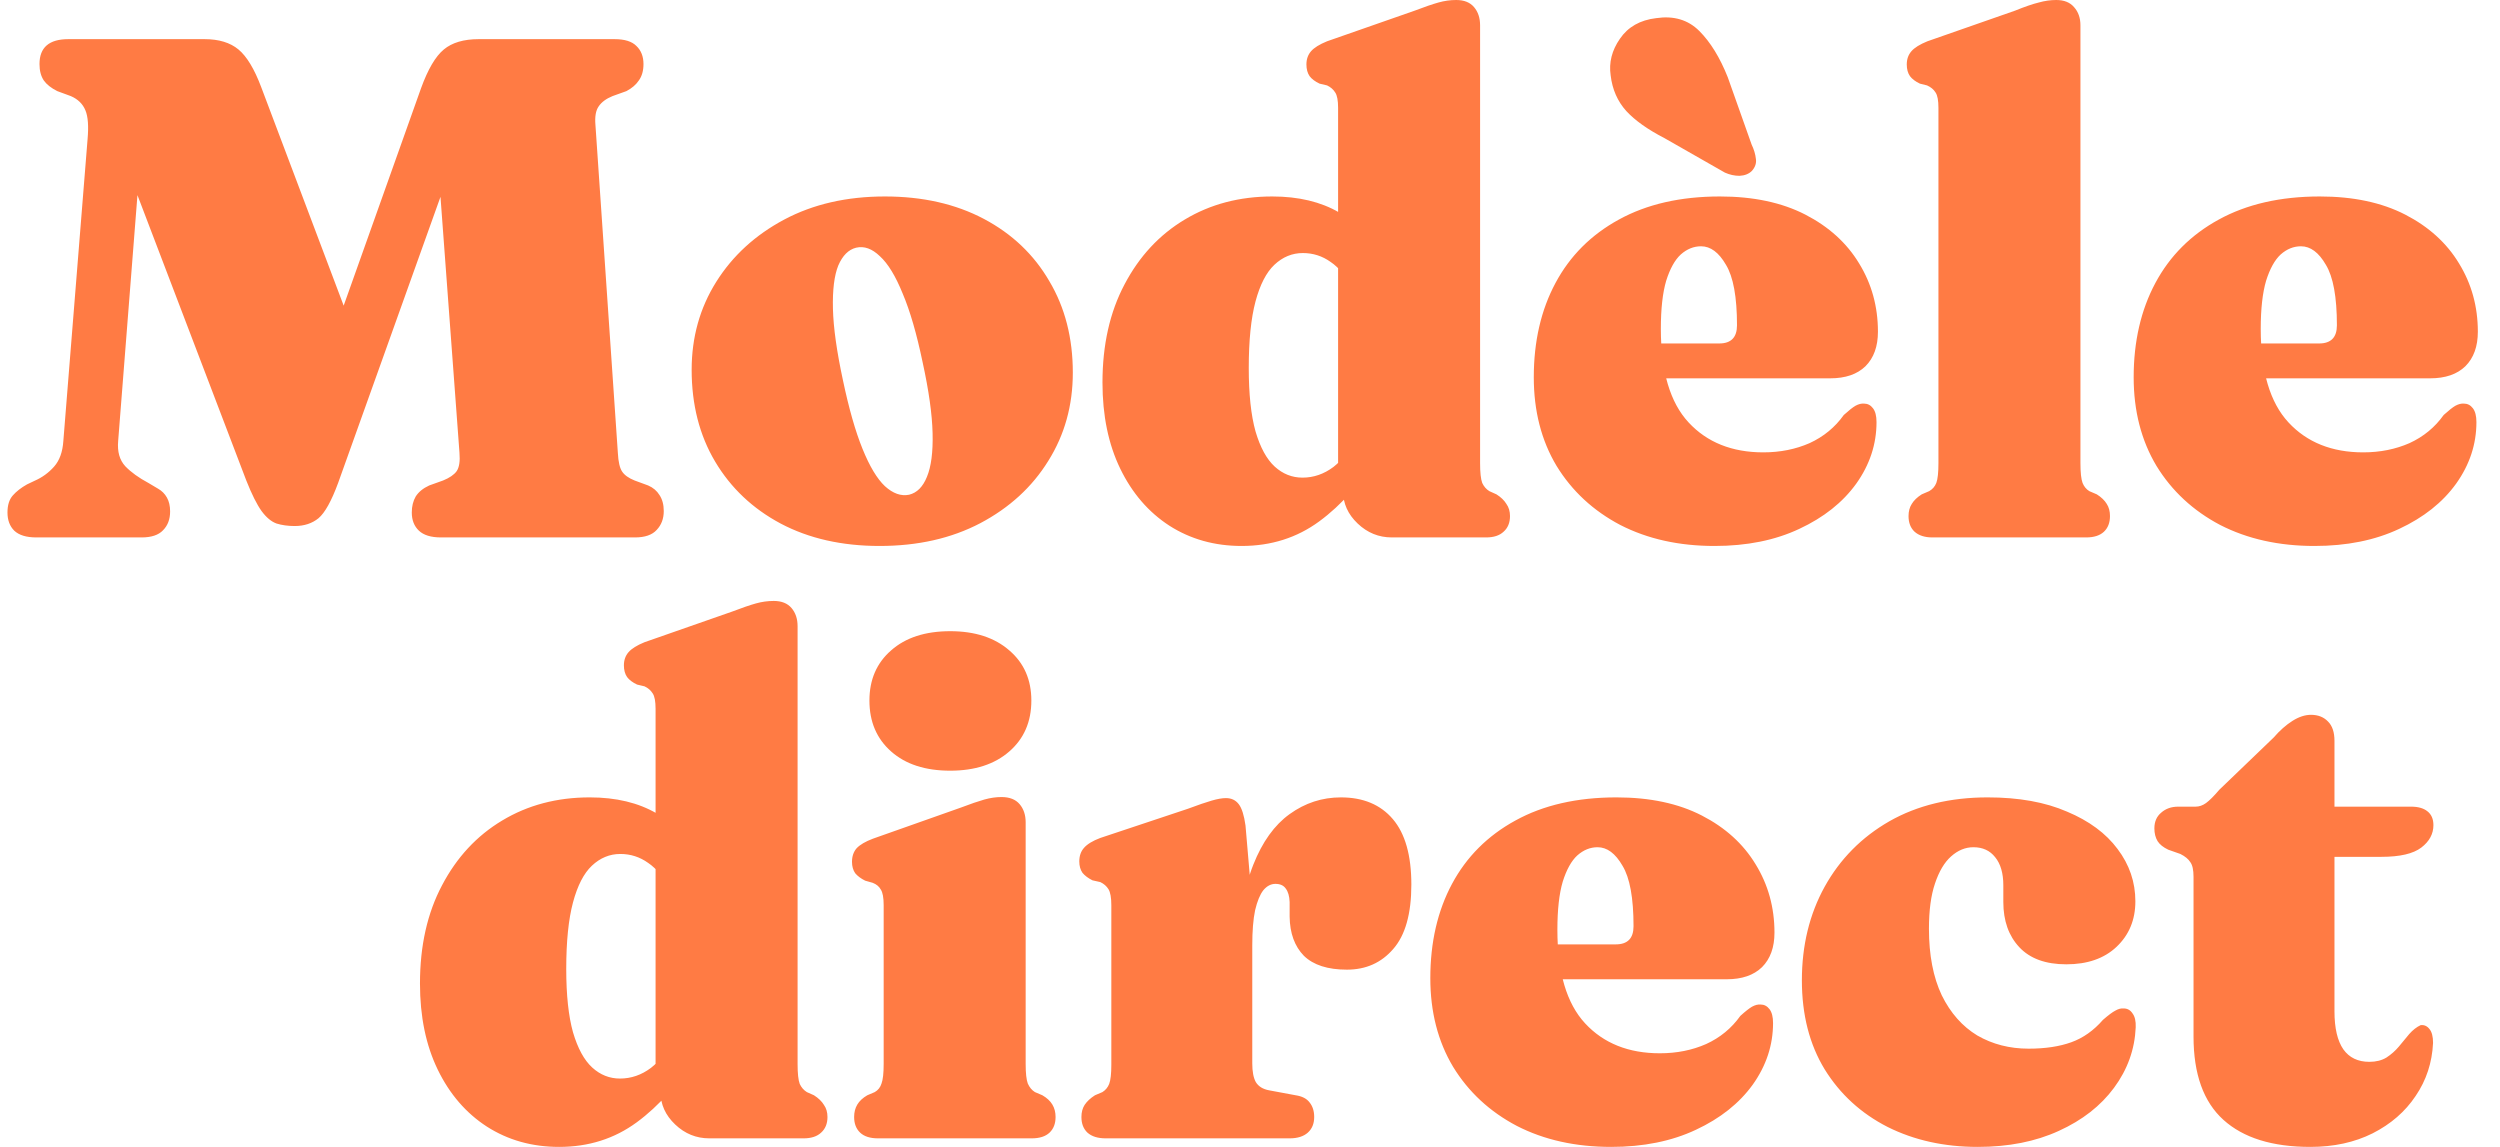<svg width="109" height="50" viewBox="0 0 109 50" fill="none" xmlns="http://www.w3.org/2000/svg">
<path d="M16.045 16.138L13.873 16.449L18.357 3.848C18.657 3.021 18.988 2.457 19.351 2.157C19.712 1.857 20.219 1.707 20.871 1.707H26.799C27.233 1.707 27.549 1.805 27.745 2.002C27.952 2.198 28.056 2.462 28.056 2.793C28.056 3.083 27.989 3.321 27.854 3.507C27.73 3.693 27.549 3.848 27.311 3.973L26.706 4.19C26.427 4.304 26.225 4.454 26.101 4.64C25.977 4.816 25.93 5.085 25.961 5.447L26.939 19.754C26.959 20.137 27.021 20.406 27.125 20.561C27.228 20.716 27.409 20.845 27.668 20.949L28.258 21.166C28.475 21.259 28.64 21.399 28.754 21.585C28.878 21.771 28.94 22.004 28.94 22.283C28.94 22.614 28.837 22.889 28.63 23.106C28.433 23.323 28.118 23.432 27.683 23.432H19.226C18.792 23.432 18.471 23.333 18.264 23.137C18.057 22.94 17.954 22.677 17.954 22.345C17.954 22.076 18.011 21.844 18.125 21.647C18.249 21.451 18.445 21.29 18.714 21.166L19.319 20.949C19.599 20.835 19.795 20.701 19.909 20.545C20.023 20.38 20.064 20.111 20.033 19.738L18.9 4.469L20.732 4.314L14.742 21.057C14.452 21.844 14.168 22.356 13.888 22.594C13.609 22.821 13.262 22.935 12.849 22.935C12.559 22.935 12.295 22.899 12.057 22.826C11.83 22.744 11.612 22.563 11.405 22.283C11.198 21.994 10.976 21.549 10.738 20.949L4.624 4.919L6.3 4.593L5.152 19.226C5.11 19.692 5.214 20.059 5.462 20.328C5.71 20.587 6.047 20.83 6.471 21.057L6.89 21.306C7.055 21.399 7.185 21.528 7.278 21.694C7.371 21.859 7.417 22.061 7.417 22.299C7.417 22.64 7.314 22.914 7.107 23.121C6.911 23.328 6.6 23.432 6.176 23.432H1.583C1.148 23.432 0.828 23.333 0.621 23.137C0.424 22.94 0.326 22.677 0.326 22.345C0.326 22.025 0.403 21.776 0.559 21.601C0.714 21.425 0.921 21.264 1.179 21.119L1.505 20.964C1.836 20.82 2.121 20.613 2.359 20.344C2.597 20.075 2.731 19.702 2.762 19.226L3.817 6.083C3.869 5.504 3.838 5.079 3.724 4.811C3.61 4.531 3.398 4.324 3.088 4.19L2.498 3.973C2.229 3.838 2.033 3.683 1.909 3.507C1.785 3.321 1.722 3.083 1.722 2.793C1.722 2.069 2.141 1.707 2.979 1.707H8.923C9.543 1.707 10.035 1.857 10.397 2.157C10.759 2.457 11.09 3.005 11.39 3.802L16.045 16.138ZM38.582 8.566C40.227 8.566 41.665 8.892 42.896 9.543C44.127 10.195 45.079 11.1 45.751 12.259C46.434 13.407 46.775 14.737 46.775 16.247C46.775 17.675 46.419 18.957 45.705 20.095C45.001 21.233 44.013 22.139 42.741 22.811C41.479 23.473 40.015 23.804 38.349 23.804C36.705 23.804 35.267 23.478 34.035 22.826C32.815 22.175 31.863 21.275 31.18 20.126C30.497 18.978 30.156 17.644 30.156 16.123C30.156 14.706 30.513 13.428 31.227 12.29C31.941 11.152 32.928 10.247 34.191 9.574C35.453 8.902 36.916 8.566 38.582 8.566ZM39.637 21.57C39.979 21.487 40.237 21.228 40.413 20.794C40.599 20.349 40.682 19.713 40.661 18.885C40.641 18.057 40.496 17.028 40.227 15.797C39.968 14.556 39.679 13.557 39.358 12.802C39.048 12.037 38.717 11.493 38.365 11.173C38.023 10.842 37.677 10.717 37.325 10.8C36.994 10.883 36.736 11.142 36.549 11.576C36.373 12.011 36.296 12.642 36.316 13.469C36.337 14.287 36.482 15.321 36.751 16.573C37.01 17.804 37.294 18.802 37.605 19.568C37.915 20.333 38.241 20.876 38.582 21.197C38.934 21.518 39.286 21.642 39.637 21.57ZM58.558 20.747L58.341 20.701V4.702C58.341 4.381 58.299 4.159 58.217 4.035C58.134 3.9 58.015 3.797 57.86 3.724L57.534 3.647C57.337 3.554 57.192 3.445 57.099 3.321C57.006 3.186 56.96 3.016 56.96 2.809C56.96 2.581 57.027 2.39 57.161 2.235C57.296 2.079 57.529 1.935 57.86 1.8L61.677 0.466C62.111 0.3 62.458 0.181 62.717 0.109C62.975 0.036 63.234 5.27529e-05 63.492 5.27529e-05C63.834 5.27529e-05 64.093 0.104 64.268 0.31C64.444 0.517 64.532 0.781 64.532 1.102V20.189C64.532 20.602 64.563 20.892 64.625 21.057C64.698 21.213 64.801 21.332 64.936 21.414L65.246 21.554C65.442 21.678 65.587 21.818 65.68 21.973C65.784 22.118 65.836 22.294 65.836 22.501C65.836 22.79 65.743 23.018 65.556 23.183C65.38 23.349 65.127 23.432 64.796 23.432H60.684C60.115 23.432 59.618 23.23 59.194 22.826C58.77 22.423 58.558 21.952 58.558 21.414V20.747ZM48.068 16.681C48.068 15.037 48.389 13.609 49.03 12.399C49.672 11.178 50.546 10.236 51.653 9.574C52.77 8.902 54.042 8.566 55.47 8.566C56.618 8.566 57.591 8.799 58.387 9.264C59.194 9.73 59.892 10.443 60.482 11.405L59.086 12.74C58.744 12.109 58.387 11.669 58.015 11.421C57.653 11.162 57.249 11.033 56.804 11.033C56.339 11.033 55.925 11.204 55.563 11.545C55.211 11.876 54.937 12.409 54.74 13.143C54.544 13.878 54.446 14.845 54.446 16.045C54.446 17.183 54.544 18.104 54.74 18.807C54.947 19.511 55.227 20.023 55.578 20.344C55.93 20.664 56.334 20.825 56.789 20.825C57.275 20.825 57.725 20.669 58.139 20.359C58.553 20.038 58.93 19.526 59.272 18.823L60.156 19.754C59.37 21.026 58.491 22.02 57.518 22.733C56.546 23.447 55.418 23.804 54.135 23.804C52.956 23.804 51.906 23.509 50.985 22.92C50.075 22.33 49.361 21.502 48.844 20.437C48.327 19.371 48.068 18.119 48.068 16.681ZM81.878 14.463C81.878 15.104 81.697 15.606 81.335 15.968C80.973 16.319 80.461 16.495 79.799 16.495H70.985V14.975H74.958C75.475 14.975 75.733 14.711 75.733 14.183C75.733 12.952 75.573 12.073 75.252 11.545C74.942 11.007 74.58 10.738 74.166 10.738C73.846 10.738 73.551 10.857 73.282 11.095C73.023 11.333 72.811 11.716 72.645 12.243C72.49 12.771 72.413 13.469 72.413 14.338C72.413 16.19 72.816 17.55 73.623 18.419C74.43 19.288 75.516 19.723 76.882 19.723C77.616 19.723 78.289 19.588 78.899 19.32C79.509 19.04 80.006 18.631 80.389 18.094C80.606 17.897 80.777 17.762 80.901 17.69C81.035 17.618 81.159 17.587 81.273 17.597C81.428 17.597 81.558 17.664 81.661 17.799C81.765 17.933 81.816 18.135 81.816 18.404C81.816 19.366 81.522 20.261 80.932 21.088C80.342 21.906 79.515 22.563 78.449 23.059C77.394 23.556 76.163 23.804 74.756 23.804C73.204 23.804 71.833 23.499 70.644 22.889C69.464 22.268 68.538 21.409 67.866 20.313C67.204 19.206 66.873 17.918 66.873 16.449C66.873 14.887 67.188 13.516 67.82 12.337C68.451 11.157 69.371 10.236 70.582 9.574C71.802 8.902 73.271 8.566 74.989 8.566C76.447 8.566 77.689 8.83 78.713 9.357C79.737 9.885 80.518 10.593 81.056 11.483C81.604 12.373 81.878 13.366 81.878 14.463ZM75.33 3.367L76.37 6.3C76.473 6.517 76.535 6.724 76.556 6.921C76.587 7.107 76.53 7.283 76.385 7.449C76.251 7.583 76.07 7.655 75.842 7.666C75.625 7.666 75.413 7.619 75.206 7.526L72.568 6.021C71.844 5.648 71.29 5.255 70.907 4.842C70.525 4.417 70.297 3.9 70.225 3.29C70.142 2.731 70.276 2.198 70.628 1.691C70.98 1.174 71.507 0.874 72.211 0.791C72.977 0.678 73.602 0.864 74.089 1.35C74.575 1.836 74.989 2.509 75.33 3.367ZM90.707 1.102V20.189C90.707 20.602 90.739 20.892 90.8 21.057C90.863 21.213 90.961 21.332 91.095 21.414L91.421 21.554C91.618 21.678 91.763 21.818 91.856 21.973C91.949 22.118 91.995 22.294 91.995 22.501C91.995 22.79 91.907 23.018 91.732 23.183C91.556 23.349 91.297 23.432 90.956 23.432H84.252C83.921 23.432 83.662 23.349 83.476 23.183C83.3 23.018 83.212 22.79 83.212 22.501C83.212 22.294 83.259 22.118 83.352 21.973C83.445 21.818 83.59 21.678 83.787 21.554L84.112 21.414C84.257 21.332 84.361 21.213 84.423 21.057C84.485 20.892 84.516 20.602 84.516 20.189V4.702C84.516 4.381 84.475 4.159 84.392 4.035C84.309 3.9 84.185 3.797 84.019 3.724L83.709 3.647C83.512 3.554 83.368 3.445 83.275 3.321C83.181 3.186 83.135 3.016 83.135 2.809C83.135 2.581 83.202 2.39 83.337 2.235C83.471 2.079 83.704 1.935 84.035 1.8L87.852 0.466C88.287 0.29 88.633 0.171 88.892 0.109C89.15 0.036 89.404 5.27529e-05 89.652 5.27529e-05C89.994 5.27529e-05 90.252 0.104 90.428 0.31C90.614 0.517 90.707 0.781 90.707 1.102ZM108.034 14.463C108.034 15.104 107.853 15.606 107.491 15.968C107.129 16.319 106.617 16.495 105.955 16.495H97.141V14.975H101.113C101.63 14.975 101.889 14.711 101.889 14.183C101.889 12.952 101.729 12.073 101.408 11.545C101.098 11.007 100.736 10.738 100.322 10.738C100.001 10.738 99.706 10.857 99.437 11.095C99.179 11.333 98.967 11.716 98.801 12.243C98.646 12.771 98.568 13.469 98.568 14.338C98.568 16.19 98.972 17.55 99.779 18.419C100.586 19.288 101.672 19.723 103.037 19.723C103.772 19.723 104.444 19.588 105.055 19.32C105.665 19.04 106.162 18.631 106.544 18.094C106.762 17.897 106.932 17.762 107.056 17.69C107.191 17.618 107.315 17.587 107.429 17.597C107.584 17.597 107.713 17.664 107.817 17.799C107.92 17.933 107.972 18.135 107.972 18.404C107.972 19.366 107.677 20.261 107.087 21.088C106.498 21.906 105.67 22.563 104.605 23.059C103.549 23.556 102.318 23.804 100.911 23.804C99.36 23.804 97.989 23.499 96.799 22.889C95.62 22.268 94.694 21.409 94.022 20.313C93.36 19.206 93.028 17.918 93.028 16.449C93.028 14.887 93.344 13.516 93.975 12.337C94.606 11.157 95.527 10.236 96.737 9.574C97.958 8.902 99.427 8.566 101.144 8.566C102.603 8.566 103.844 8.83 104.868 9.357C105.893 9.885 106.674 10.593 107.212 11.483C107.76 12.373 108.034 13.366 108.034 14.463Z" fill="#FF7B44"/>
<path d="M28.8 46.947L28.583 46.901V30.902C28.583 30.582 28.542 30.359 28.459 30.235C28.376 30.101 28.257 29.997 28.102 29.925L27.776 29.847C27.58 29.754 27.435 29.645 27.342 29.521C27.249 29.387 27.202 29.216 27.202 29.009C27.202 28.782 27.269 28.59 27.404 28.435C27.538 28.28 27.771 28.135 28.102 28L31.919 26.666C32.354 26.5 32.7 26.381 32.959 26.309C33.218 26.237 33.476 26.201 33.735 26.201C34.076 26.201 34.335 26.304 34.511 26.511C34.687 26.718 34.775 26.982 34.775 27.302V46.389C34.775 46.803 34.806 47.092 34.868 47.258C34.94 47.413 35.044 47.532 35.178 47.615L35.489 47.754C35.685 47.879 35.83 48.018 35.923 48.173C36.026 48.318 36.078 48.494 36.078 48.701C36.078 48.991 35.985 49.218 35.799 49.384C35.623 49.549 35.37 49.632 35.038 49.632H30.926C30.357 49.632 29.861 49.43 29.437 49.027C29.012 48.623 28.8 48.153 28.8 47.615V46.947ZM18.311 42.882C18.311 41.237 18.631 39.809 19.273 38.599C19.914 37.378 20.788 36.437 21.895 35.775C23.012 35.102 24.285 34.766 25.712 34.766C26.861 34.766 27.833 34.999 28.63 35.465C29.437 35.93 30.135 36.644 30.725 37.606L29.328 38.94C28.987 38.309 28.63 37.87 28.257 37.621C27.895 37.363 27.492 37.233 27.047 37.233C26.581 37.233 26.168 37.404 25.805 37.746C25.454 38.077 25.18 38.609 24.983 39.344C24.787 40.078 24.688 41.046 24.688 42.246C24.688 43.384 24.787 44.304 24.983 45.008C25.19 45.711 25.469 46.223 25.821 46.544C26.173 46.865 26.576 47.025 27.031 47.025C27.518 47.025 27.968 46.87 28.381 46.56C28.795 46.239 29.173 45.727 29.514 45.023L30.399 45.954C29.613 47.227 28.733 48.22 27.761 48.934C26.788 49.648 25.661 50.005 24.378 50.005C23.199 50.005 22.149 49.71 21.228 49.12C20.317 48.53 19.604 47.703 19.086 46.637C18.569 45.572 18.311 44.32 18.311 42.882ZM44.719 35.852V46.389C44.719 46.792 44.75 47.077 44.812 47.242C44.885 47.408 44.988 47.532 45.123 47.615L45.448 47.754C45.645 47.868 45.79 48.003 45.883 48.158C45.976 48.313 46.023 48.494 46.023 48.701C46.023 48.991 45.935 49.218 45.759 49.384C45.583 49.549 45.324 49.632 44.983 49.632H38.279C37.938 49.632 37.679 49.549 37.503 49.384C37.328 49.218 37.24 48.991 37.24 48.701C37.24 48.494 37.286 48.313 37.379 48.158C37.472 48.003 37.617 47.868 37.814 47.754L38.14 47.615C38.284 47.532 38.383 47.408 38.434 47.242C38.496 47.077 38.528 46.792 38.528 46.389V39.468C38.528 39.137 38.486 38.909 38.403 38.785C38.331 38.651 38.212 38.553 38.047 38.49L37.721 38.397C37.534 38.304 37.39 38.196 37.286 38.072C37.193 37.937 37.147 37.772 37.147 37.575C37.147 37.337 37.214 37.14 37.348 36.985C37.493 36.83 37.731 36.69 38.062 36.566L41.879 35.216C42.314 35.051 42.66 34.932 42.919 34.859C43.178 34.787 43.426 34.751 43.664 34.751C44.016 34.751 44.279 34.854 44.455 35.061C44.631 35.268 44.719 35.532 44.719 35.852ZM41.429 33.602C40.343 33.602 39.484 33.323 38.853 32.764C38.222 32.206 37.907 31.466 37.907 30.545C37.907 29.635 38.222 28.906 38.853 28.357C39.484 27.799 40.343 27.52 41.429 27.52C42.505 27.52 43.364 27.799 44.005 28.357C44.647 28.906 44.967 29.635 44.967 30.545C44.967 31.466 44.647 32.206 44.005 32.764C43.364 33.323 42.505 33.602 41.429 33.602ZM54.056 41.47C54.056 39.939 54.252 38.682 54.645 37.699C55.038 36.706 55.566 35.971 56.228 35.495C56.901 35.009 57.645 34.766 58.463 34.766C59.435 34.766 60.19 35.082 60.728 35.713C61.266 36.344 61.535 37.296 61.535 38.568C61.535 39.84 61.271 40.777 60.744 41.377C60.226 41.977 59.554 42.277 58.726 42.277C57.888 42.277 57.263 42.075 56.849 41.672C56.445 41.258 56.238 40.689 56.228 39.965V39.328C56.218 39.07 56.161 38.873 56.057 38.739C55.964 38.604 55.814 38.537 55.607 38.537C55.411 38.537 55.235 38.63 55.08 38.816C54.935 39.002 54.816 39.292 54.723 39.685C54.64 40.078 54.599 40.59 54.599 41.221L54.056 41.47ZM54.304 35.992L54.599 39.437V46.358C54.599 46.72 54.65 46.994 54.754 47.18C54.868 47.367 55.059 47.486 55.328 47.537L56.492 47.754C56.771 47.796 56.973 47.899 57.097 48.065C57.231 48.23 57.299 48.442 57.299 48.701C57.299 48.991 57.206 49.218 57.02 49.384C56.833 49.549 56.569 49.632 56.228 49.632H48.206C47.864 49.632 47.6 49.549 47.414 49.384C47.238 49.218 47.15 48.991 47.15 48.701C47.15 48.494 47.197 48.318 47.29 48.173C47.393 48.018 47.543 47.879 47.74 47.754L48.066 47.615C48.2 47.532 48.299 47.413 48.361 47.258C48.423 47.092 48.454 46.813 48.454 46.42V39.468C48.454 39.137 48.412 38.904 48.33 38.77C48.247 38.635 48.128 38.532 47.973 38.459L47.631 38.382C47.445 38.289 47.3 38.18 47.197 38.056C47.104 37.922 47.057 37.756 47.057 37.559C47.057 37.321 47.124 37.125 47.259 36.97C47.404 36.804 47.642 36.659 47.973 36.535L51.79 35.263C52.235 35.097 52.581 34.978 52.83 34.906C53.078 34.834 53.285 34.797 53.45 34.797C53.688 34.797 53.874 34.885 54.009 35.061C54.144 35.237 54.242 35.547 54.304 35.992ZM77.367 40.663C77.367 41.304 77.186 41.806 76.824 42.168C76.462 42.52 75.95 42.696 75.288 42.696H66.474V41.175H70.447C70.964 41.175 71.222 40.911 71.222 40.384C71.222 39.153 71.062 38.273 70.741 37.746C70.431 37.208 70.069 36.939 69.655 36.939C69.334 36.939 69.04 37.058 68.771 37.296C68.512 37.533 68.3 37.916 68.134 38.444C67.979 38.971 67.902 39.67 67.902 40.539C67.902 42.391 68.305 43.751 69.112 44.62C69.919 45.489 71.005 45.923 72.371 45.923C73.105 45.923 73.778 45.789 74.388 45.52C74.998 45.241 75.495 44.832 75.878 44.294C76.095 44.097 76.266 43.963 76.39 43.891C76.524 43.818 76.648 43.787 76.762 43.797C76.917 43.797 77.047 43.865 77.15 43.999C77.254 44.134 77.305 44.335 77.305 44.604C77.305 45.566 77.01 46.461 76.421 47.289C75.831 48.106 75.004 48.763 73.938 49.26C72.883 49.756 71.652 50.005 70.245 50.005C68.693 50.005 67.322 49.699 66.133 49.089C64.953 48.468 64.027 47.61 63.355 46.513C62.693 45.406 62.362 44.118 62.362 42.649C62.362 41.087 62.677 39.716 63.308 38.537C63.94 37.358 64.86 36.437 66.071 35.775C67.291 35.102 68.76 34.766 70.478 34.766C71.936 34.766 73.178 35.03 74.202 35.558C75.226 36.085 76.007 36.794 76.545 37.684C77.093 38.573 77.367 39.566 77.367 40.663ZM93.102 39.297C93.102 40.104 92.828 40.766 92.279 41.284C91.741 41.791 91.012 42.044 90.091 42.044C89.191 42.044 88.509 41.796 88.043 41.299C87.578 40.803 87.345 40.146 87.345 39.328V38.599C87.345 38.072 87.226 37.663 86.988 37.373C86.76 37.084 86.445 36.939 86.041 36.939C85.689 36.939 85.364 37.073 85.064 37.342C84.774 37.601 84.541 37.994 84.365 38.522C84.189 39.039 84.102 39.696 84.102 40.492C84.102 41.641 84.288 42.608 84.66 43.394C85.043 44.17 85.56 44.754 86.212 45.148C86.874 45.53 87.619 45.722 88.447 45.722C89.171 45.722 89.791 45.629 90.309 45.442C90.826 45.256 91.286 44.93 91.69 44.465C91.928 44.258 92.109 44.123 92.233 44.061C92.357 43.989 92.476 43.958 92.59 43.968C92.755 43.968 92.885 44.041 92.978 44.185C93.081 44.32 93.128 44.522 93.117 44.791C93.076 45.753 92.76 46.632 92.171 47.429C91.591 48.215 90.79 48.841 89.766 49.306C88.752 49.772 87.572 50.005 86.228 50.005C84.769 50.005 83.46 49.715 82.302 49.136C81.143 48.546 80.227 47.708 79.555 46.622C78.893 45.535 78.562 44.242 78.562 42.742C78.562 41.221 78.893 39.861 79.555 38.661C80.227 37.451 81.169 36.499 82.379 35.806C83.6 35.113 85.027 34.766 86.662 34.766C88.017 34.766 89.171 34.973 90.122 35.387C91.085 35.79 91.819 36.334 92.326 37.016C92.843 37.699 93.102 38.459 93.102 39.297ZM95.064 37.233L94.536 37.047C94.319 36.944 94.164 36.82 94.071 36.675C93.978 36.52 93.931 36.334 93.931 36.116C93.931 35.827 94.029 35.599 94.226 35.434C94.422 35.258 94.671 35.17 94.971 35.17H95.731C95.886 35.17 96.036 35.118 96.181 35.014C96.336 34.901 96.528 34.709 96.755 34.44L99.129 32.159C99.398 31.849 99.672 31.606 99.952 31.43C100.231 31.254 100.5 31.166 100.759 31.166C101.069 31.166 101.317 31.264 101.504 31.461C101.69 31.647 101.783 31.927 101.783 32.299V44.092C101.783 44.827 101.912 45.38 102.171 45.753C102.429 46.115 102.807 46.296 103.304 46.296C103.593 46.296 103.842 46.234 104.048 46.11C104.255 45.975 104.436 45.815 104.592 45.629C104.747 45.442 104.897 45.261 105.042 45.085C105.197 44.91 105.362 44.78 105.538 44.697C105.693 44.677 105.823 44.734 105.926 44.868C106.03 44.992 106.081 45.194 106.081 45.473C106.04 46.332 105.786 47.103 105.321 47.785C104.866 48.468 104.24 49.011 103.443 49.415C102.657 49.808 101.752 50.005 100.728 50.005C99.073 50.005 97.81 49.611 96.941 48.825C96.072 48.039 95.638 46.829 95.638 45.194V38.227C95.638 37.927 95.591 37.715 95.498 37.59C95.415 37.456 95.271 37.337 95.064 37.233ZM99.735 37.358L99.781 35.17H105.119C105.43 35.17 105.667 35.237 105.833 35.371C106.009 35.506 106.097 35.708 106.097 35.977C106.097 36.359 105.921 36.685 105.569 36.954C105.217 37.223 104.638 37.358 103.831 37.358H99.735Z" fill="#FF7B44"/>
</svg>
